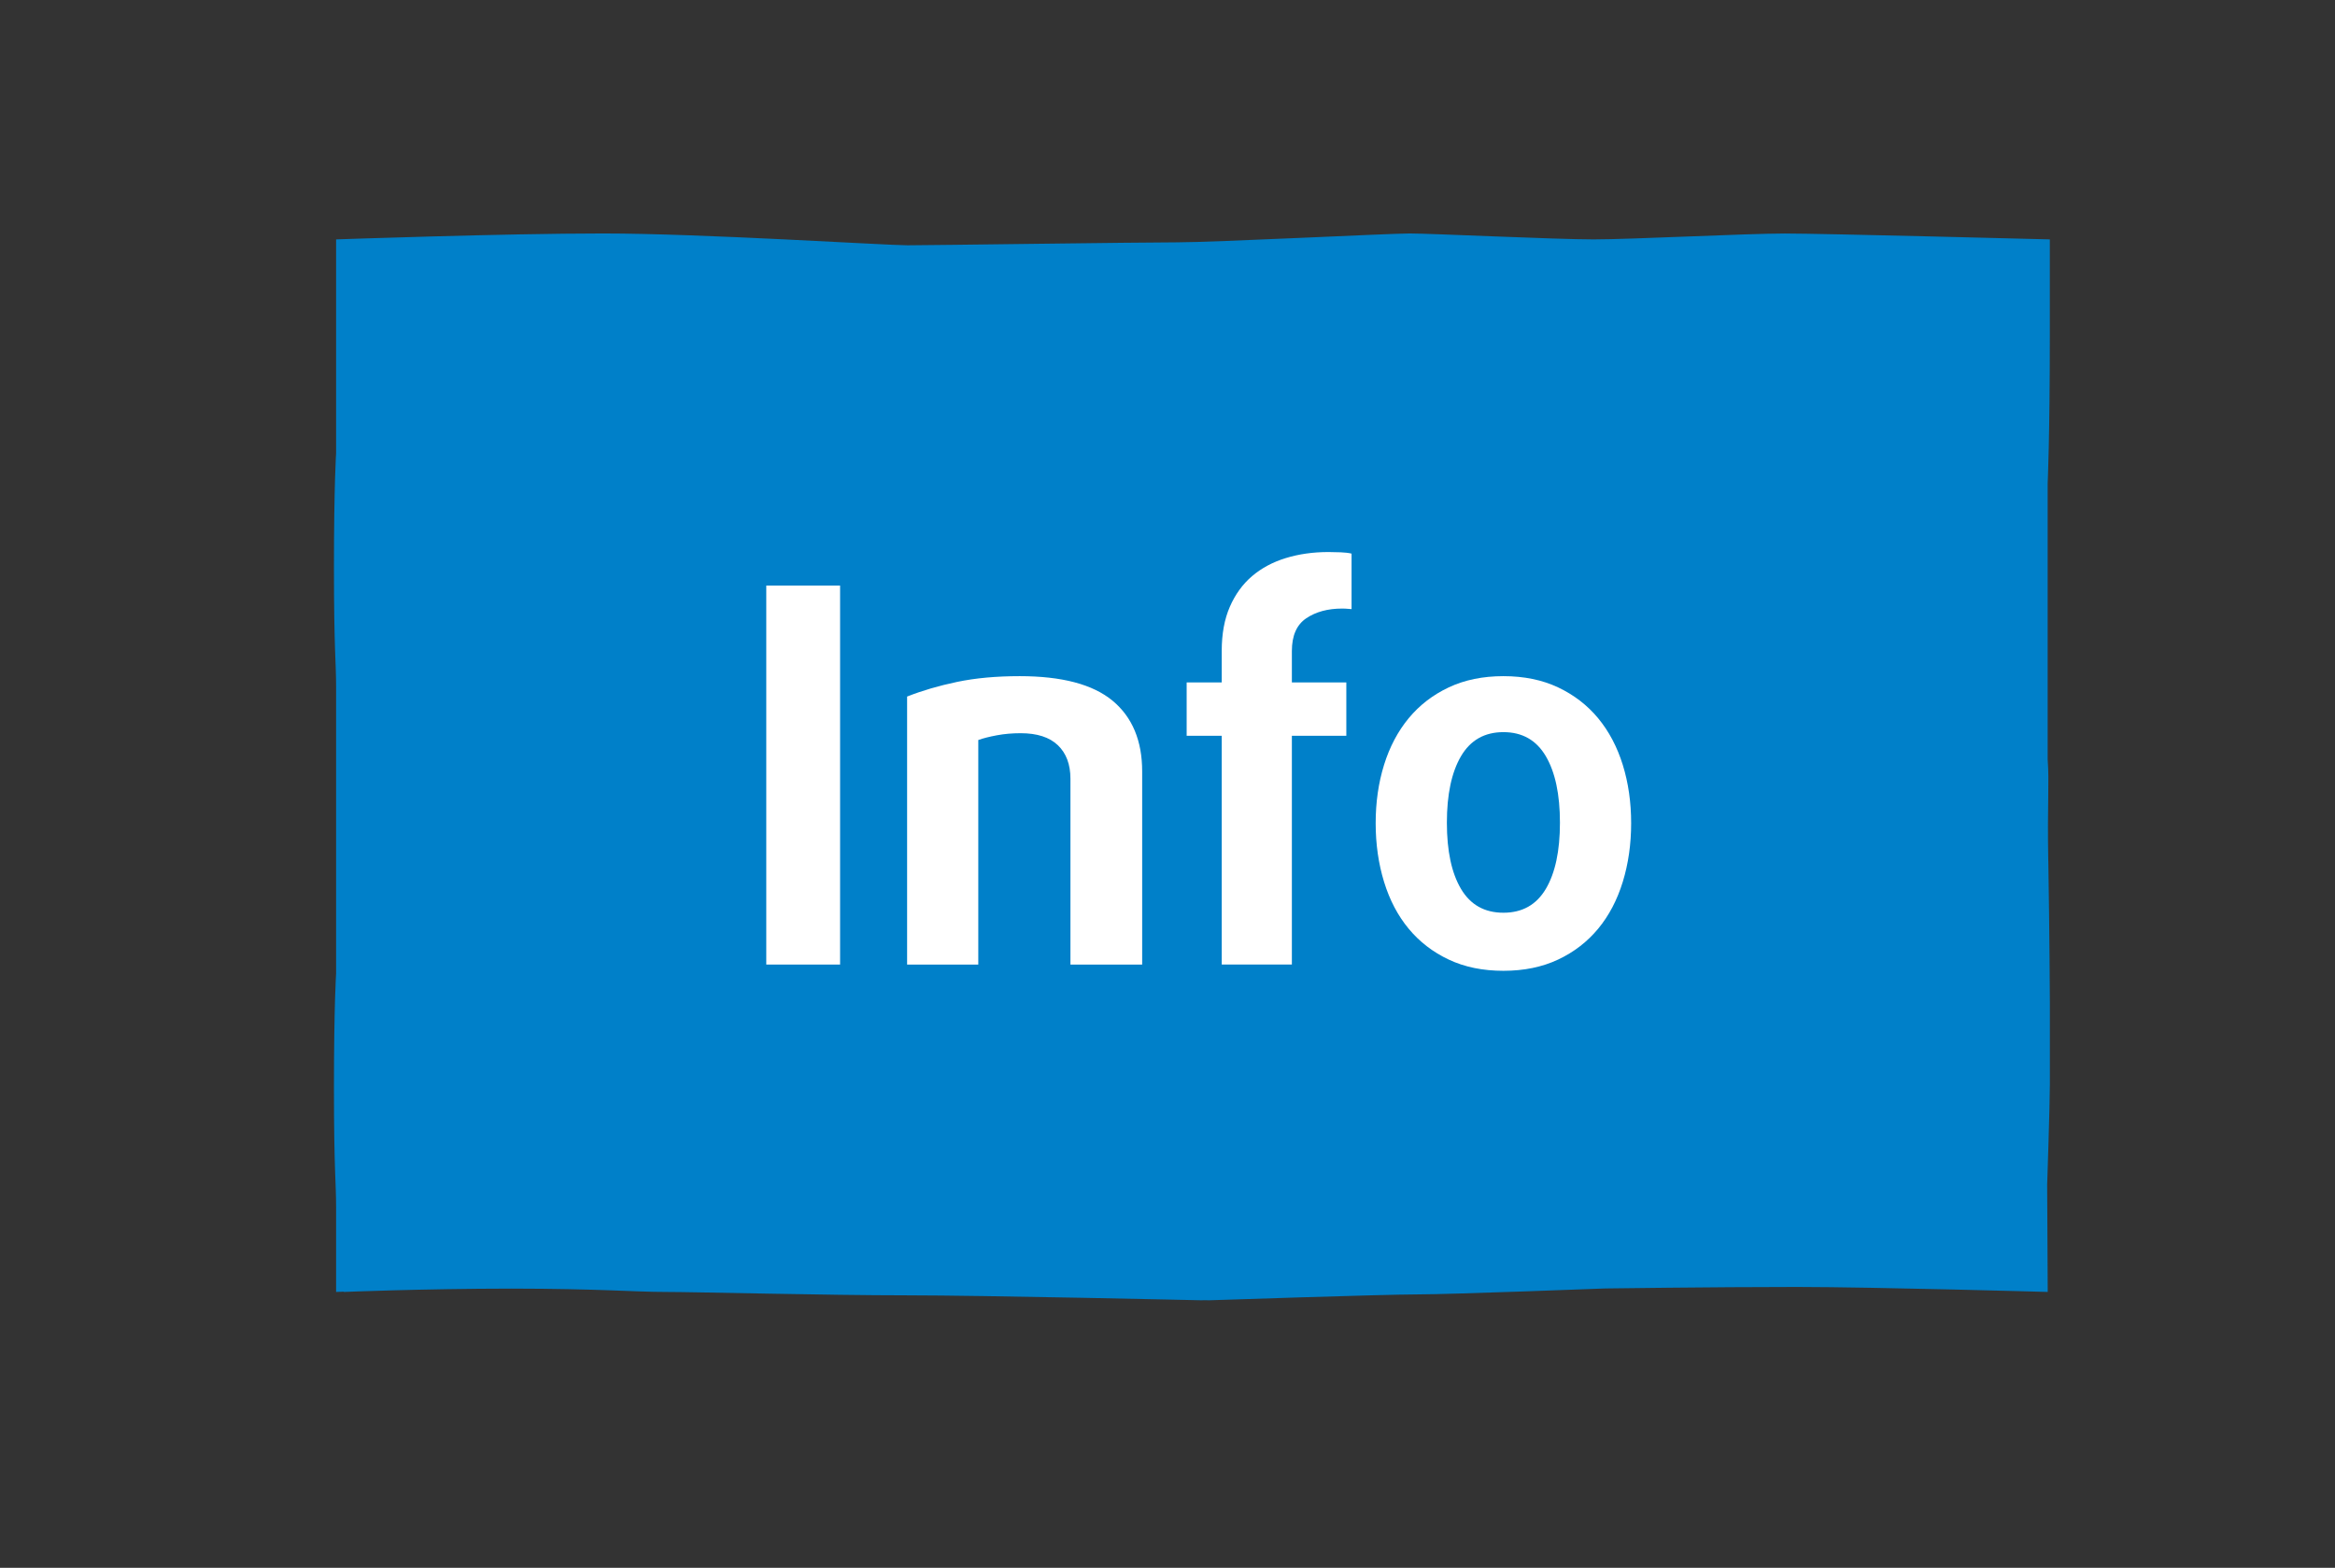 <?xml version="1.0" encoding="UTF-8"?>
<svg id="Ebene_1" data-name="Ebene 1" xmlns="http://www.w3.org/2000/svg" viewBox="0 0 93.098 62.518">
  <rect x="0" y="0" width="93.098" height="62.518" fill="#333333" stroke="none"/>
  <defs>
    <style>
      .cls-1 {
        fill: #0080c9;
      }

      .cls-2 {
        fill: #fff;
      }
    </style>
  </defs>
  <path class="cls-1" d="m81.666,34.35c-.042-2.374.046-3.125-.024-4.064v-11.016s.086-1.818.086-5.855v-3.869s-9.042-.235-10.564-.235-6.114.235-7.63.235-6.501-.237-7.326-.237-7.773.354-9.278.354-9.886.118-10.746.118-8.22-.472-12.144-.472-10.639.237-10.639.237v8.521s-.086,1.236-.086,4.572.086,3.717.086,4.787v11.391s-.086,1.237-.086,4.573.086,3.717.086,4.785v3.342s.11-.004.31-.011v.011s3.091-.129,6.678-.133c3.537.004,4.906.133,6.123.133,1.236,0,6.483.135,9.608.135s11.779.198,11.779.198c0,0,.046-.001.125-.004.118.003.185.004.185.004,0,0,6.985-.235,8.311-.235s7.486-.237,7.486-.237c0,0,4.189-.059,7.647-.06,3.168.004,9.991.199,9.991.199v-.009l-.022-4.262s.108-3.216.108-4.017v-3.208s-.013-2.873-.062-5.671"/>
  <g>
    <path class="cls-2" d="m30.552,38.462v-15.112h2.943v15.112h-2.943Z"/>
    <path class="cls-2" d="m42.679,38.462v-7.41c0-.57-.167-1.016-.501-1.336-.334-.319-.828-.479-1.482-.479-.334,0-.65.027-.95.083s-.546.118-.741.188v8.955h-2.838v-10.688c.598-.236,1.263-.431,1.993-.584s1.562-.229,2.495-.229c1.684,0,2.918.327,3.705.98.786.654,1.179,1.594,1.179,2.818v7.702h-2.86Z"/>
    <path class="cls-2" d="m53.888,24.289c-.028,0-.073-.004-.136-.011s-.143-.011-.24-.011c-.571,0-1.047.129-1.43.387s-.574.692-.574,1.305v1.252h2.171v2.129h-2.171v9.122h-2.797v-9.122h-1.398v-2.129h1.398v-1.252c0-.682.108-1.27.324-1.764.215-.494.511-.901.887-1.222.375-.319.824-.56,1.346-.72s1.089-.24,1.701-.24c.153,0,.316.004.491.011.174.007.316.024.428.052v2.213Z"/>
    <path class="cls-2" d="m65.035,32.826c0,.835-.112,1.614-.334,2.338-.223.724-.55,1.347-.981,1.868-.432.521-.964.933-1.597,1.231s-1.36.448-2.181.448-1.548-.149-2.181-.448c-.633-.299-1.166-.71-1.597-1.231-.432-.521-.759-1.145-.981-1.868s-.334-1.503-.334-2.338.111-1.61.334-2.327.55-1.336.981-1.858c.431-.521.963-.932,1.597-1.231.633-.299,1.36-.448,2.181-.448s1.548.149,2.181.448c.633.3,1.166.71,1.597,1.231.431.522.758,1.142.981,1.858.222.717.334,1.492.334,2.327Zm-2.839-.021c0-1.128-.188-2.011-.563-2.651-.376-.64-.939-.96-1.691-.96s-1.315.32-1.691.96c-.375.641-.563,1.523-.563,2.651s.188,2.007.563,2.64c.376.634.939.95,1.691.95s1.315-.316,1.691-.95c.375-.633.563-1.513.563-2.64Z"/>
  </g>
</svg>